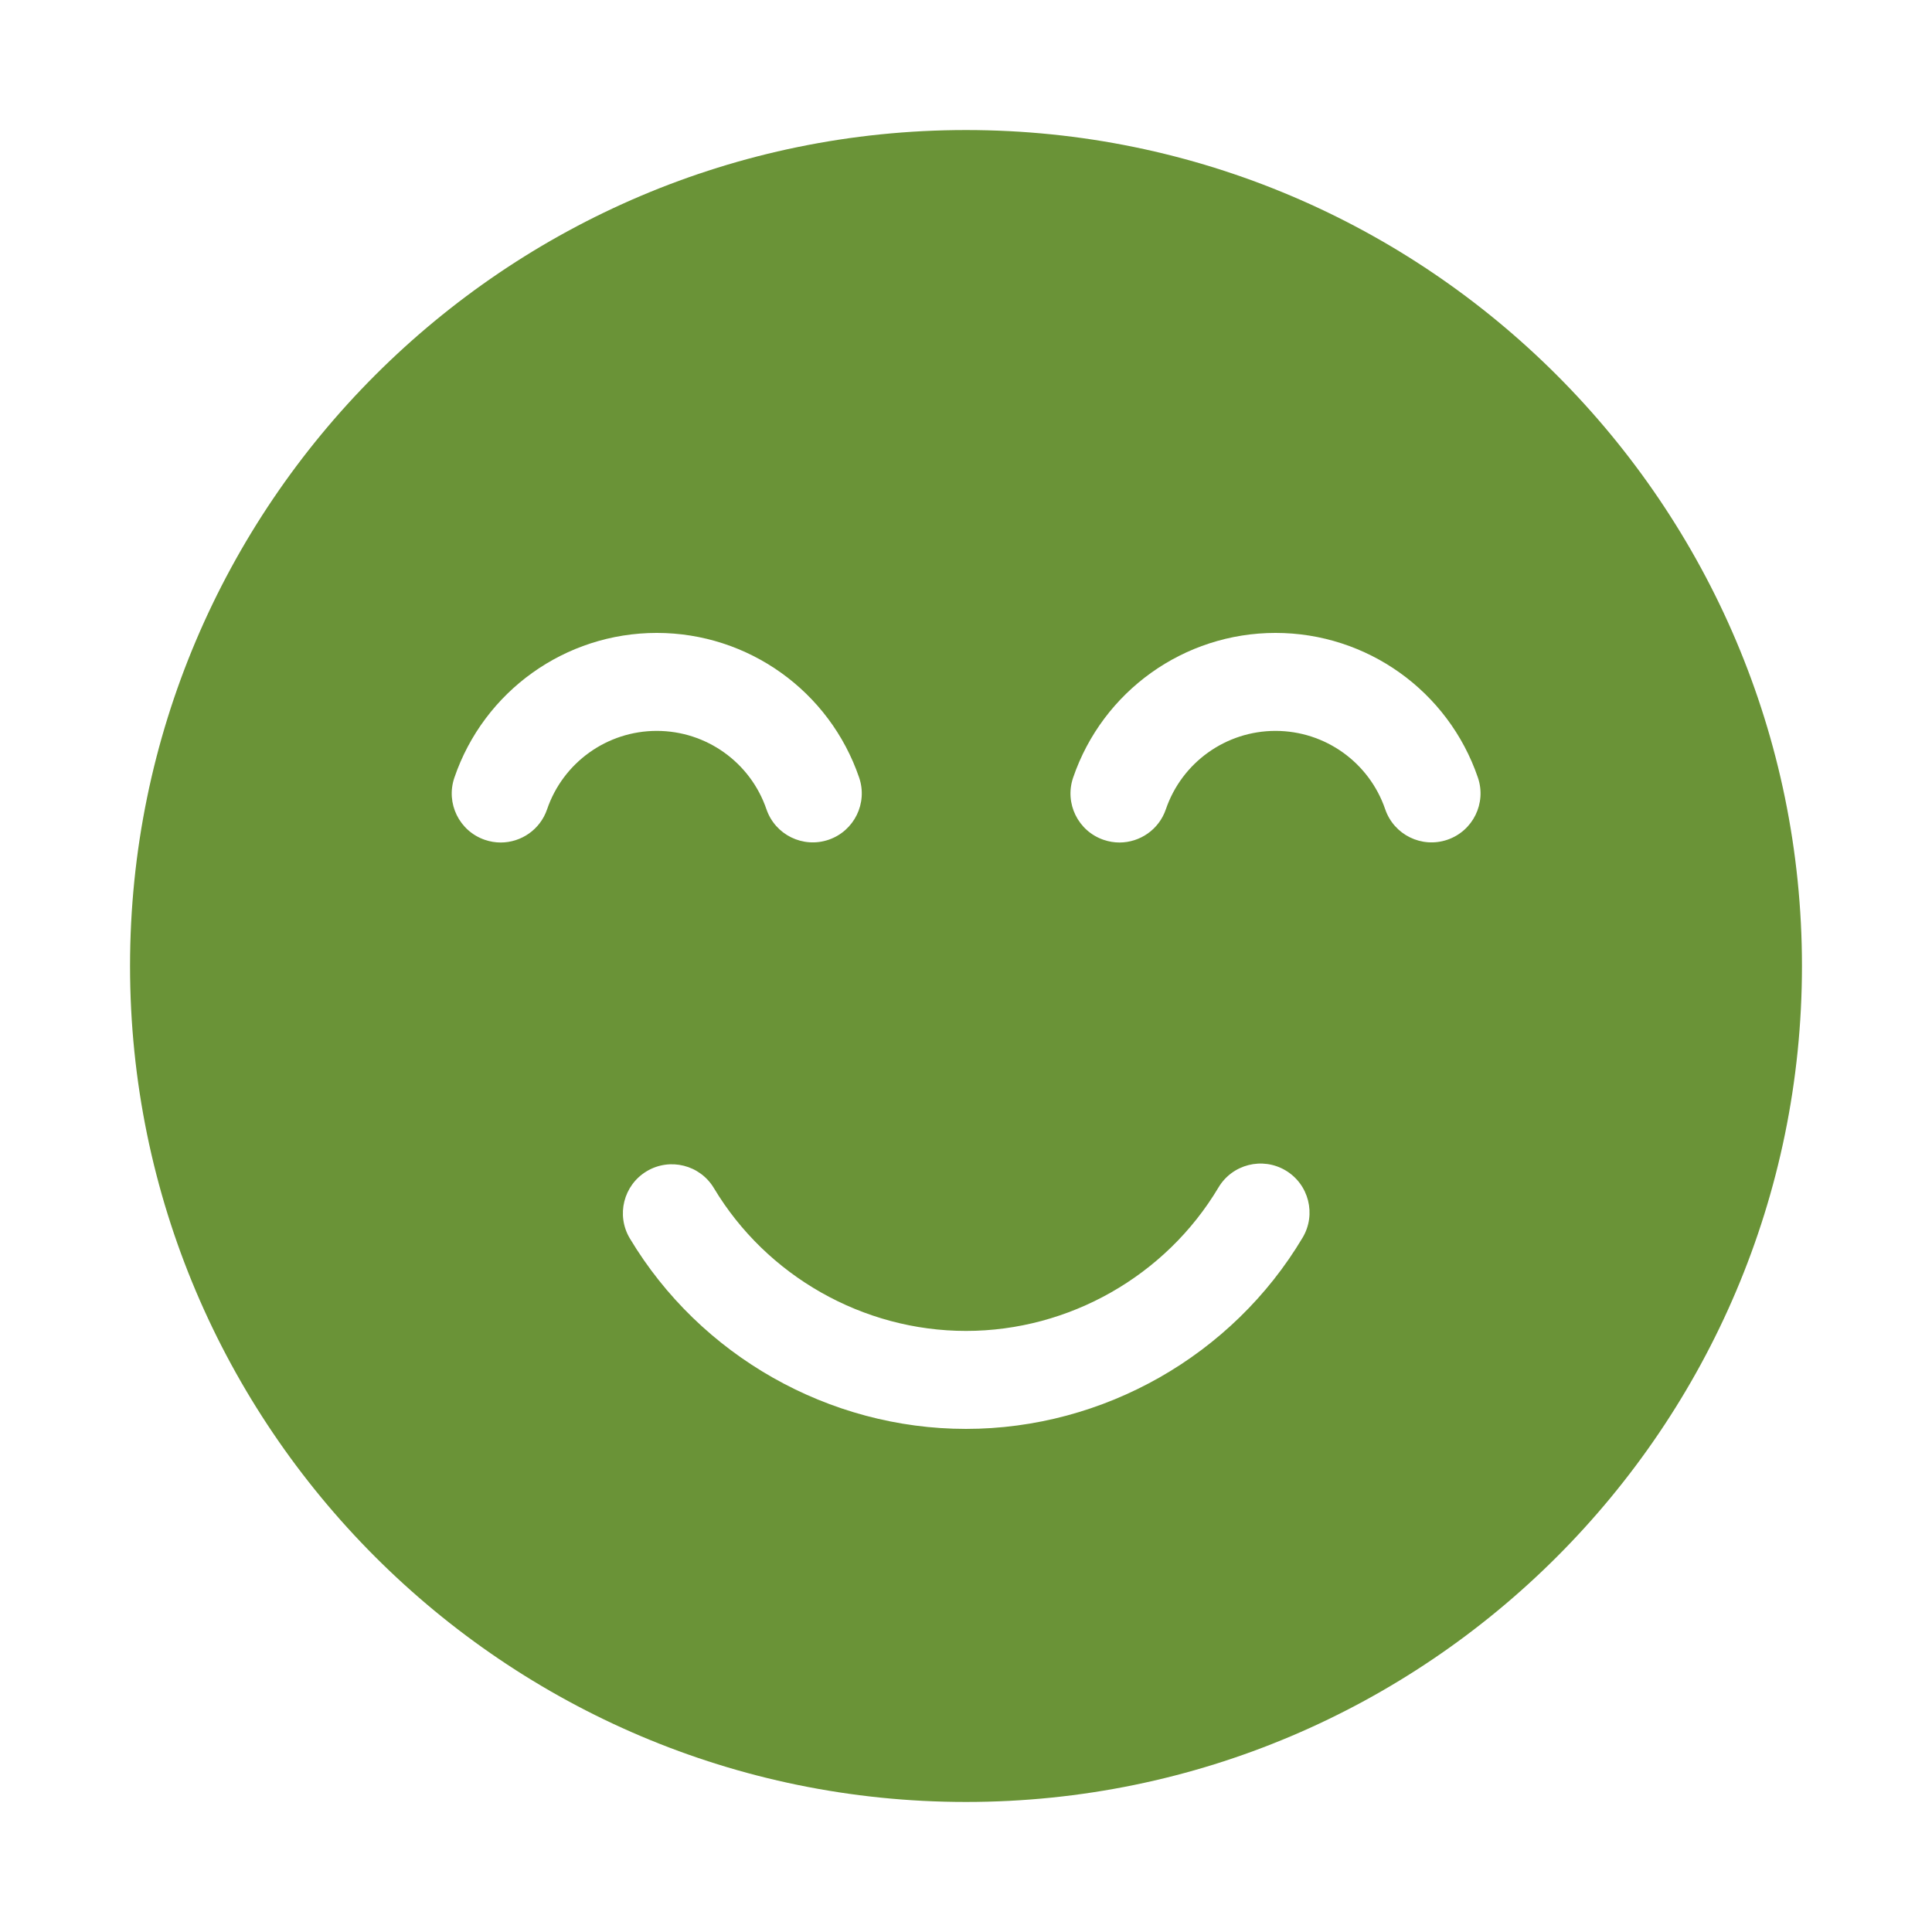 <svg width="104" height="104" viewBox="0 0 104 104" fill="none" xmlns="http://www.w3.org/2000/svg">
<mask id="mask0_701_340" style="mask-type:alpha" maskUnits="userSpaceOnUse" x="0" y="0" width="104" height="104">
<rect width="104" height="104" fill="#D9D9D9"/>
</mask>
<g mask="url(#mask0_701_340)">
<g clip-path="url(#clip0_701_340)">
<path d="M52 7C27.187 7 7 27.187 7 52C7 76.813 27.187 97 52 97C76.813 97 97 76.813 97 52C97 27.187 76.813 7 52 7ZM29.449 43.567C29.075 44.662 28.05 45.352 26.954 45.352C26.671 45.352 26.384 45.306 26.101 45.209C24.723 44.739 23.988 43.24 24.459 41.862C26.051 37.202 30.429 34.07 35.354 34.07C40.276 34.07 44.653 37.199 46.247 41.855C46.719 43.232 45.984 44.731 44.607 45.203C43.229 45.675 41.73 44.941 41.258 43.563C40.394 41.039 38.022 39.344 35.354 39.344C32.685 39.344 30.312 41.041 29.449 43.567ZM70.121 66.621C66.337 72.972 59.393 76.918 52 76.918C44.628 76.918 37.694 72.989 33.905 66.665C33.157 65.416 33.563 63.797 34.812 63.048C36.062 62.3 37.681 62.706 38.429 63.955C41.271 68.698 46.471 71.644 52 71.644C57.545 71.644 62.753 68.685 65.591 63.922C66.336 62.671 67.955 62.261 69.206 63.006C70.457 63.752 70.866 65.37 70.121 66.621ZM77.914 45.203C76.536 45.675 75.037 44.941 74.566 43.563C73.702 41.039 71.329 39.344 68.662 39.344C65.993 39.344 63.62 41.041 62.757 43.567C62.383 44.662 61.358 45.352 60.262 45.352C59.979 45.352 59.692 45.306 59.409 45.209C58.031 44.739 57.296 43.24 57.766 41.862C59.359 37.202 63.737 34.07 68.662 34.07C73.584 34.07 77.961 37.199 79.555 41.855C80.027 43.232 79.292 44.731 77.914 45.203Z" fill="#6A9337"/>
</g>
</g>
<defs>
<clipPath id="clip0_701_340">
<rect width="90" height="90" fill="white" transform="translate(7 7)"/>
</clipPath>
</defs>
</svg>
